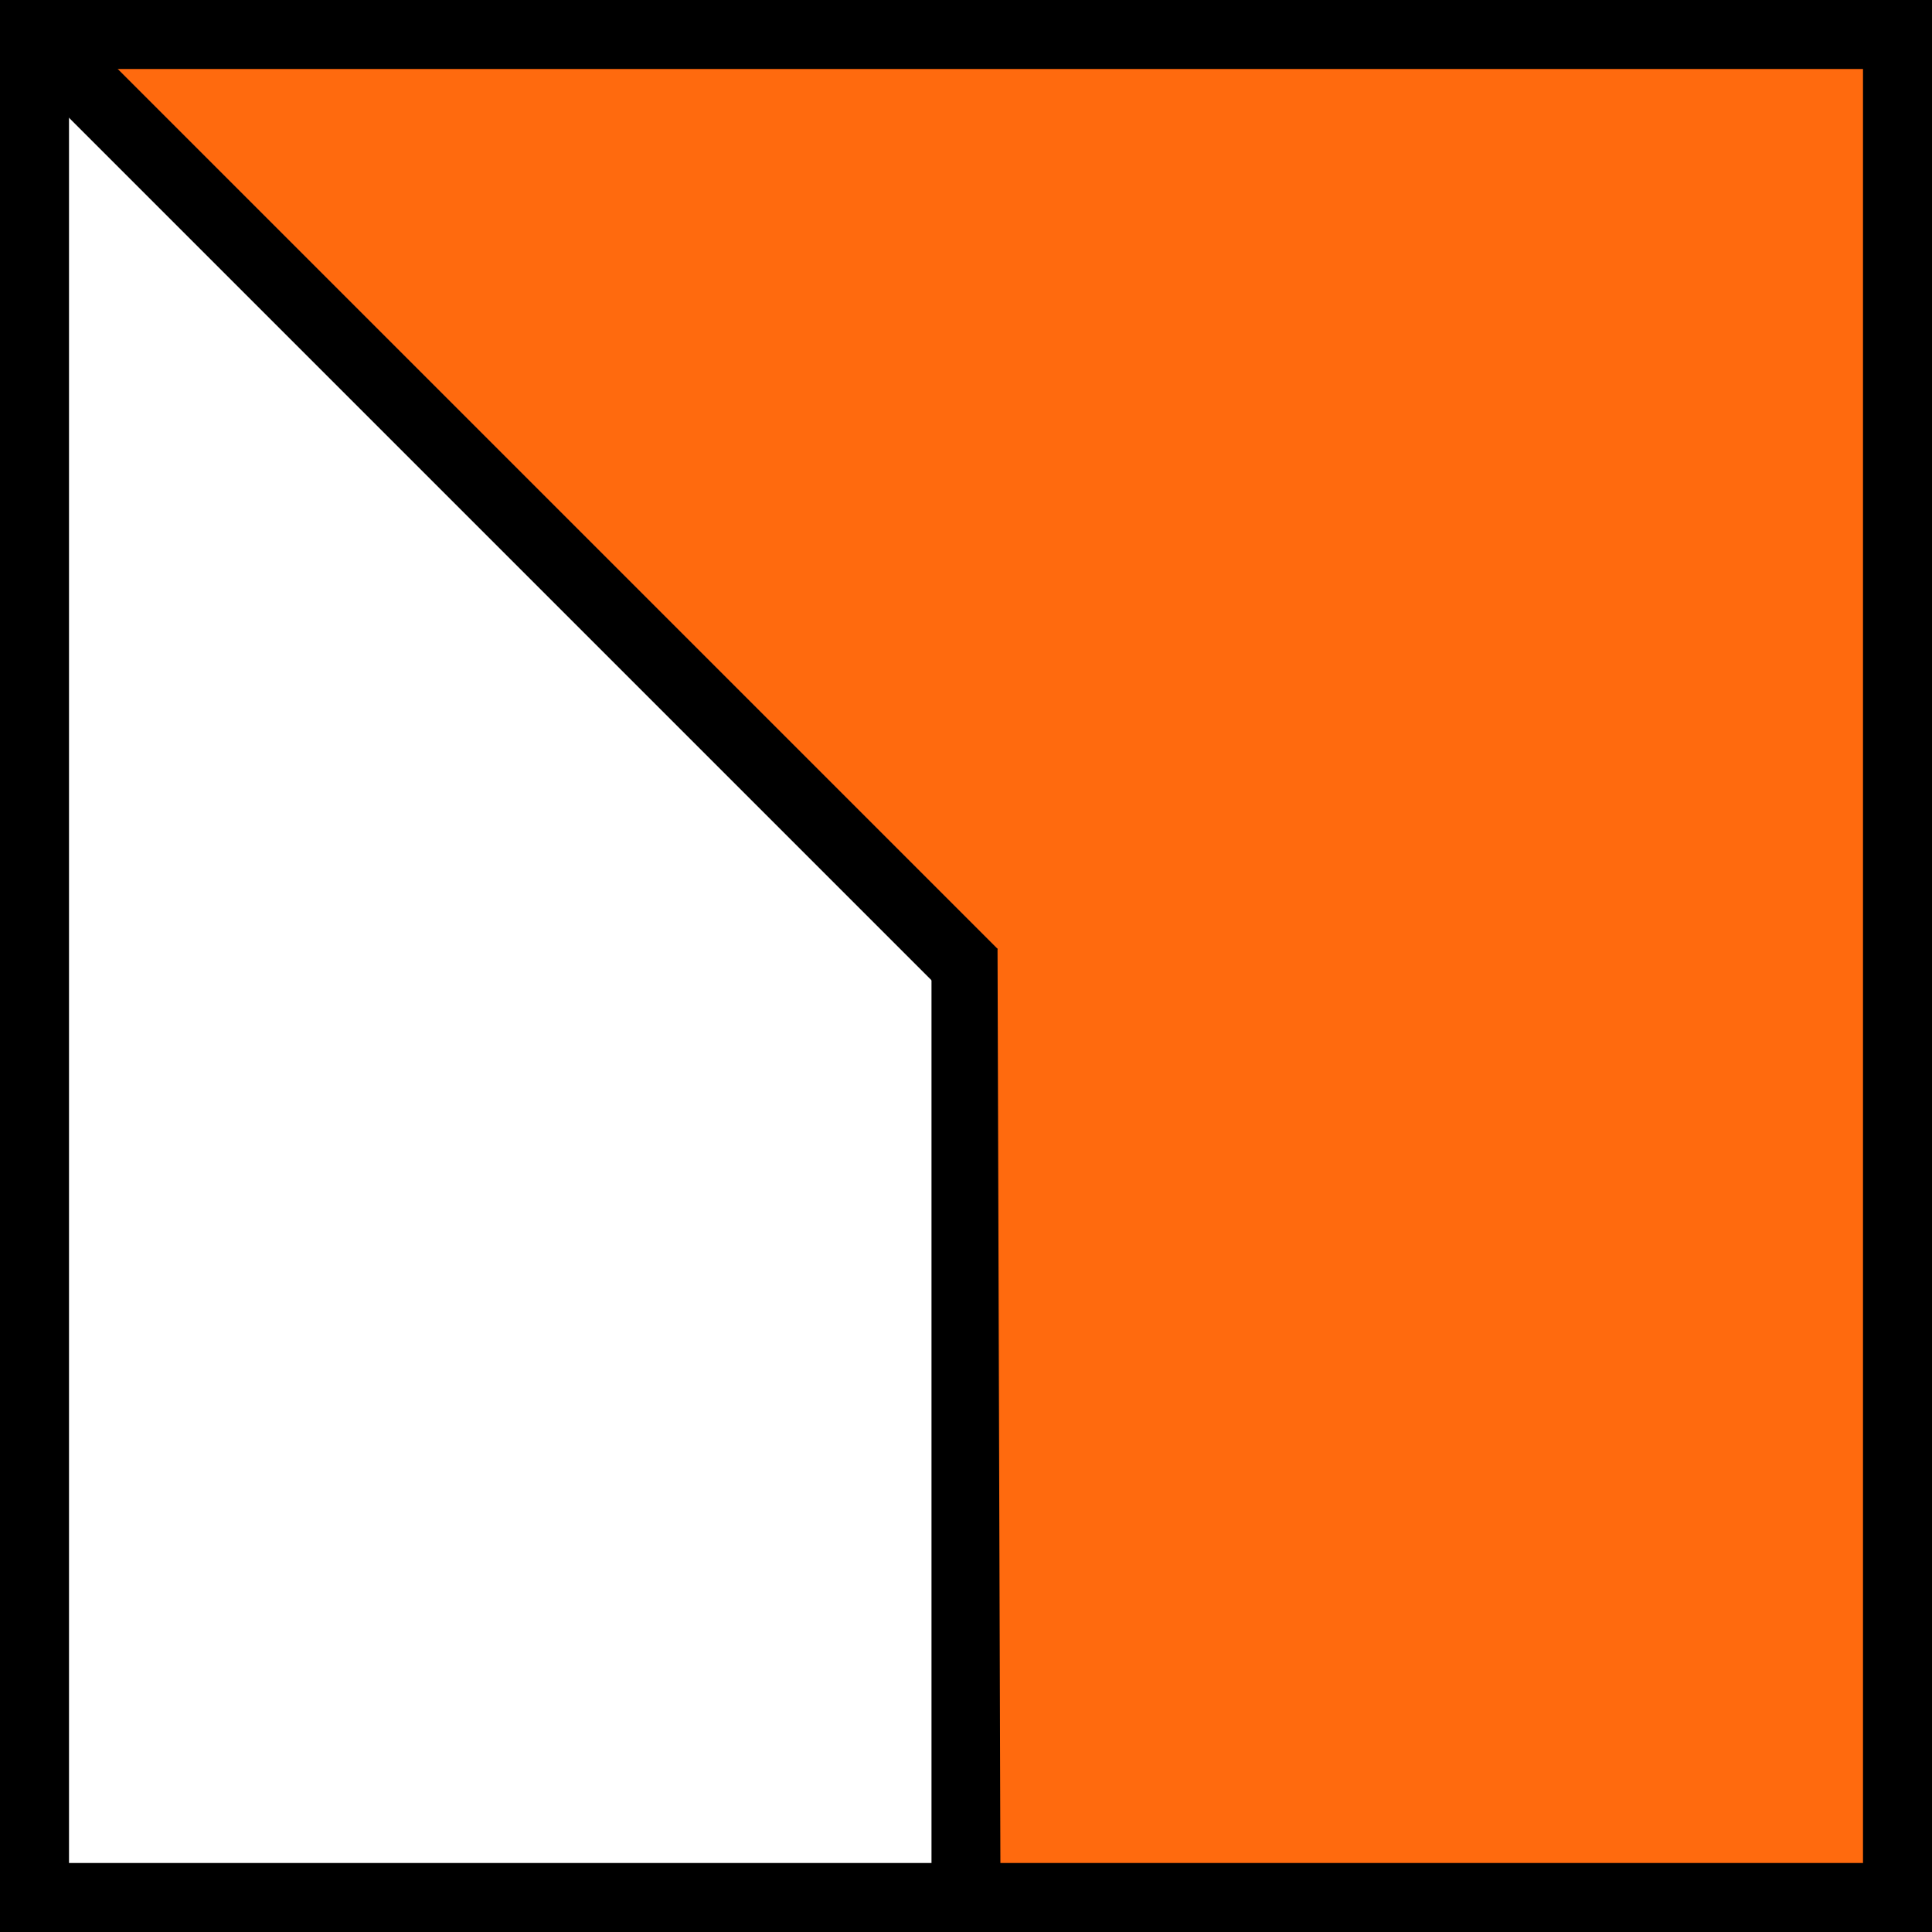<svg width="56" height="56" viewBox="0 0 56 56" fill="none" xmlns="http://www.w3.org/2000/svg">
<g clip-path="url(#clip0_34_34)">
<path d="M55.088 0.609H2.435H0.609L28.609 28.609V55.087H55.088V0.609Z" fill="#FF6A0E"/>
<path d="M55 1H1V55H55V1Z" stroke="black" stroke-width="2"/>
<path d="M27 27.5H28.914L29 55H27V27.5Z" fill="black"/>
<path d="M1.413 3.38952e-05L0 1.413L27.505 28.918L28.918 27.505L1.413 3.38952e-05Z" fill="black"/>
</g>
<defs>
<clipPath id="clip0_34_34">
<rect width="56" height="56" fill="white"/>
</clipPath>
</defs>
</svg>
